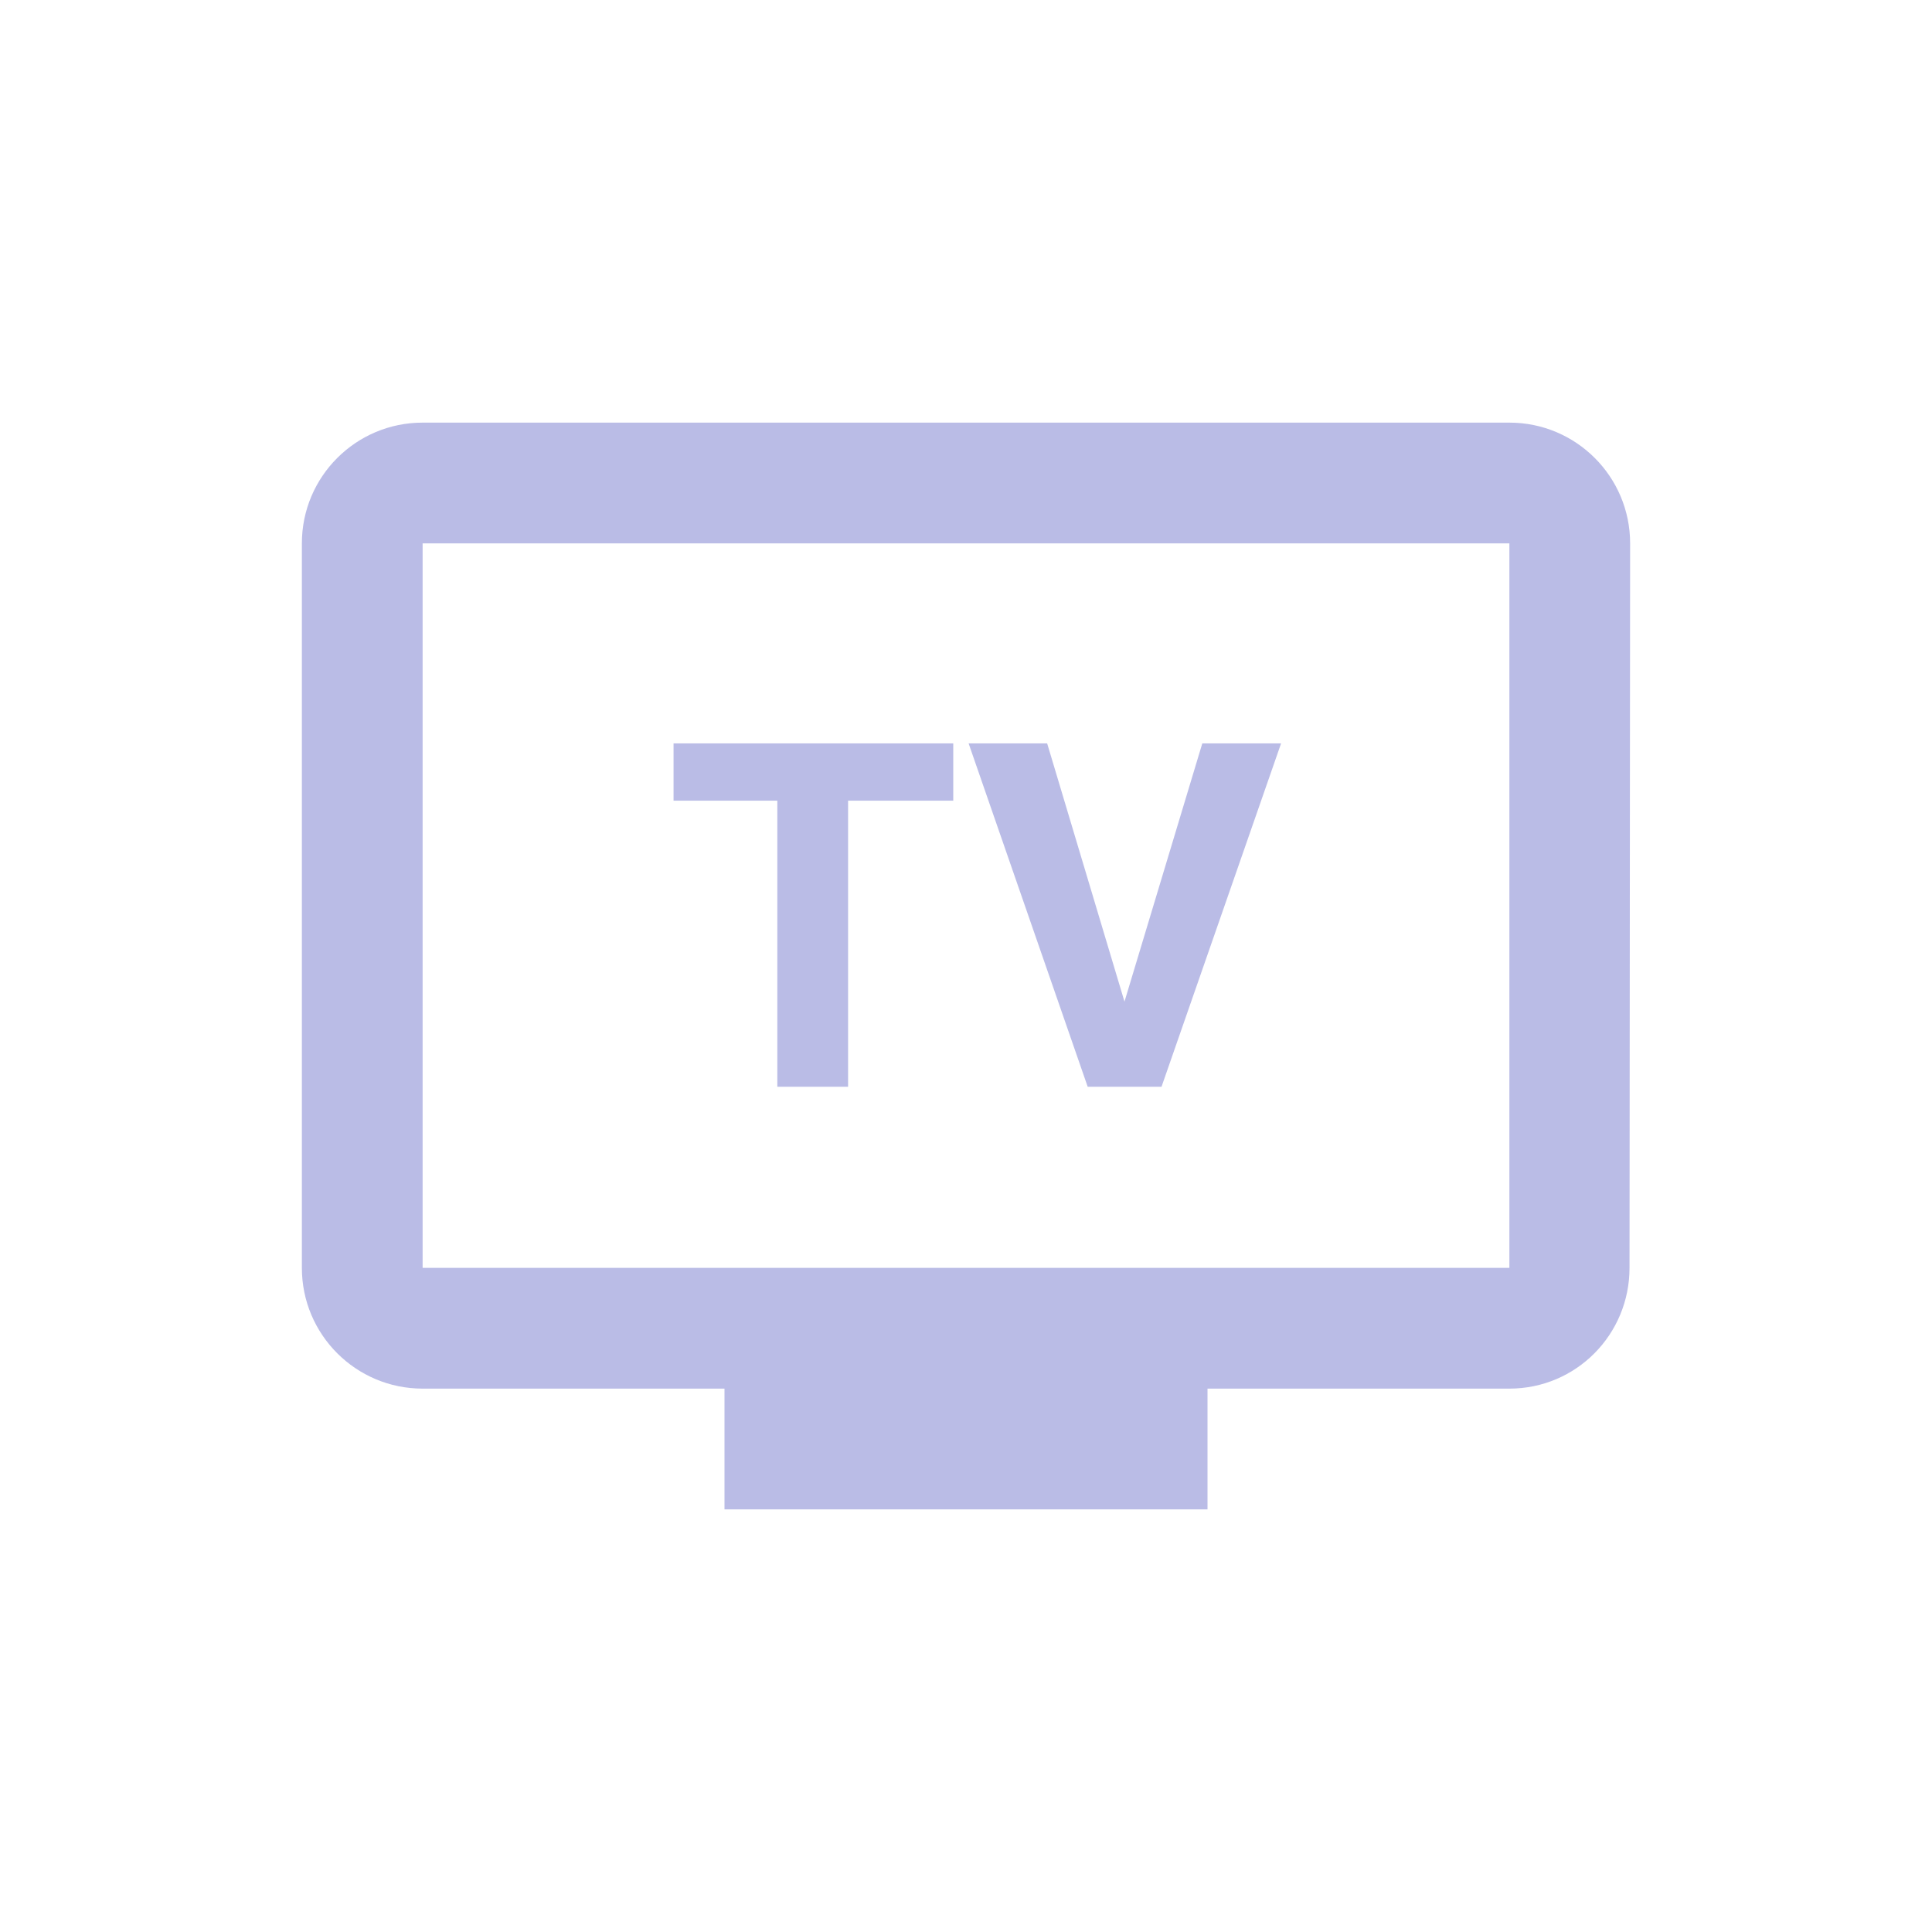 <svg width="64" height="64" viewBox="0 0 64 64" fill="none" xmlns="http://www.w3.org/2000/svg">
<path d="M50 14H14C11.79 14 10 15.79 10 18V42C10 44.21 11.79 46 14 46H24V50H40V46H50C52.21 46 53.98 44.21 53.98 42L54 18C54 15.79 52.21 14 50 14ZM50 42H14V18H50V42Z" fill="#BABCE6"/>
<path d="M31.578 26.523H28.094V36H25.75V26.523H22.312V24.625H31.578V26.523ZM37.25 33.18L39.828 24.625H42.438L38.477 36H36.031L32.086 24.625H34.688L37.25 33.18Z" fill="#BABCE6"/>
</svg>
